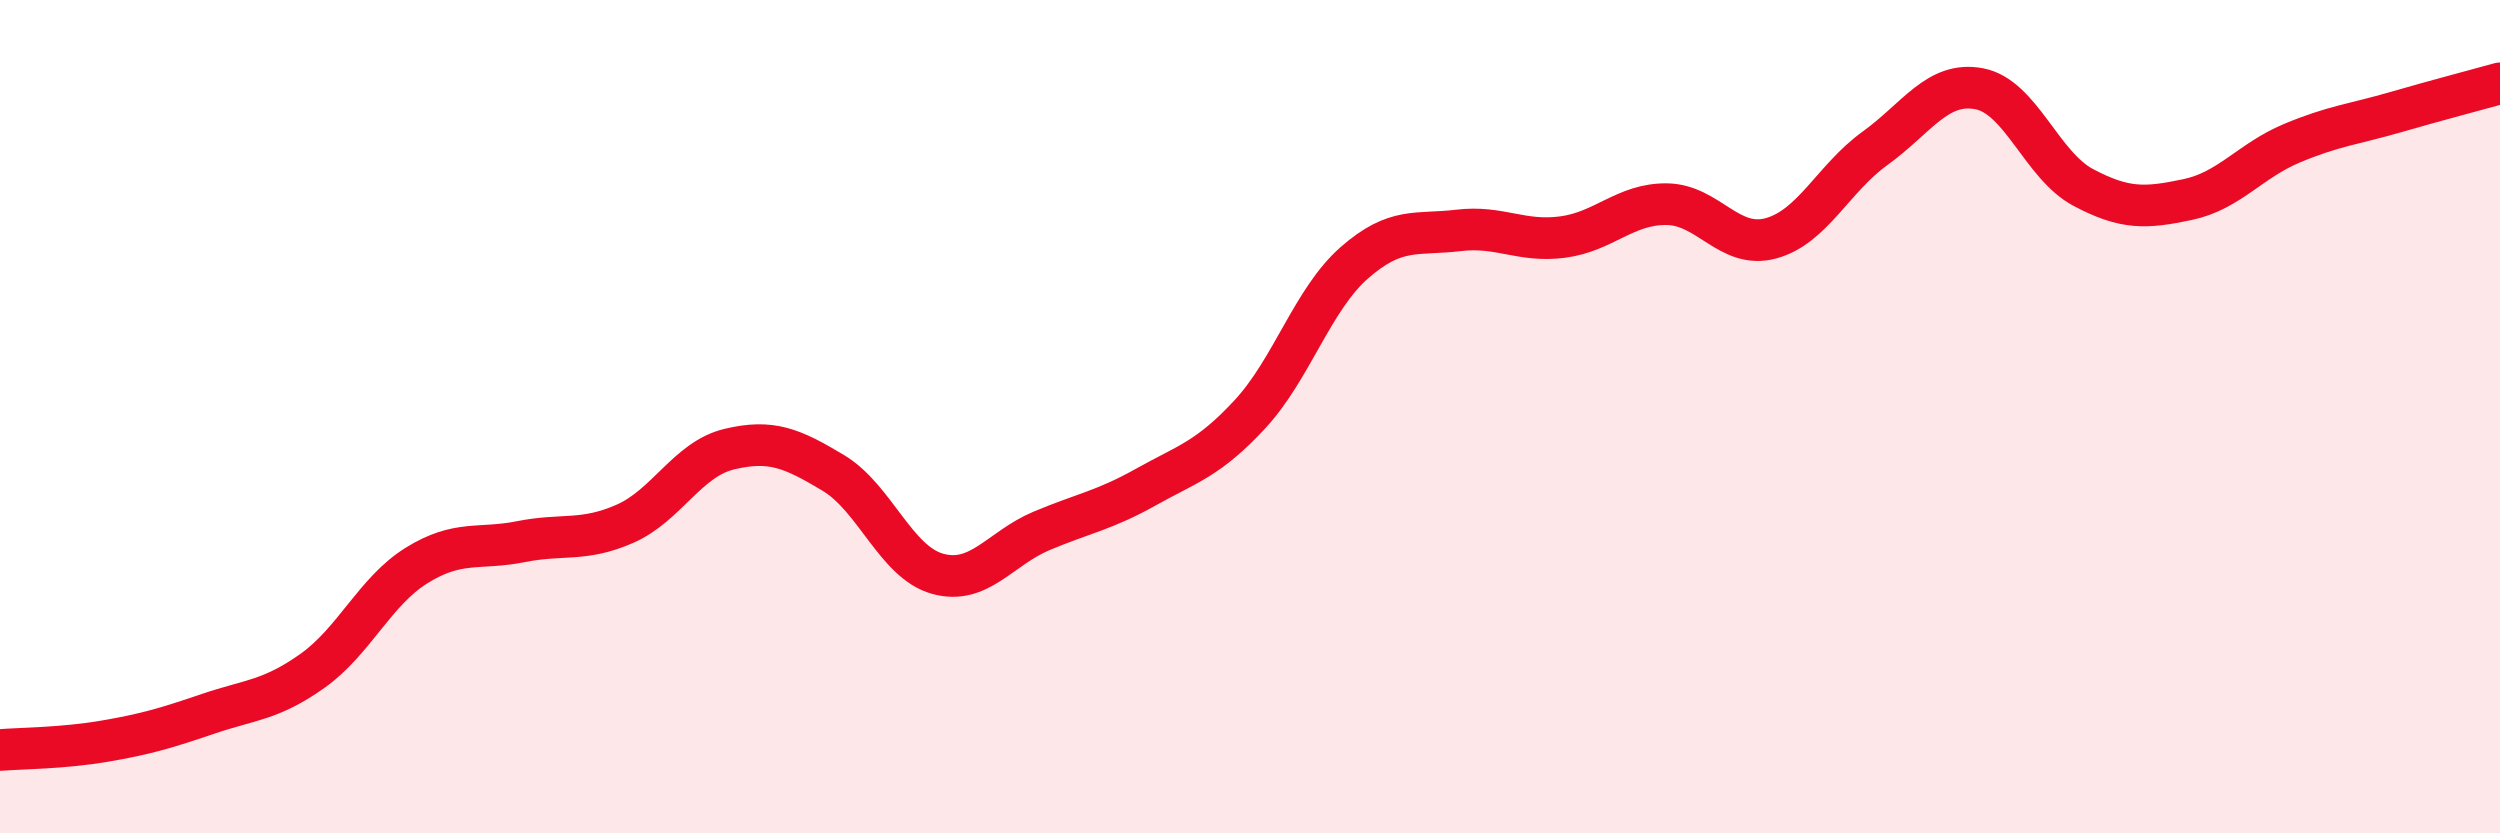 
    <svg width="60" height="20" viewBox="0 0 60 20" xmlns="http://www.w3.org/2000/svg">
      <path
        d="M 0,18 C 0.5,17.96 1.5,17.96 2.5,17.79 C 3.5,17.62 4,17.47 5,17.13 C 6,16.79 6.5,16.81 7.5,16.1 C 8.5,15.39 9,14.19 10,13.57 C 11,12.95 11.5,13.2 12.5,13 C 13.5,12.8 14,13.01 15,12.57 C 16,12.13 16.5,11.02 17.5,10.78 C 18.5,10.54 19,10.75 20,11.35 C 21,11.95 21.5,13.49 22.5,13.77 C 23.5,14.05 24,13.16 25,12.74 C 26,12.32 26.5,12.25 27.5,11.69 C 28.5,11.13 29,11.02 30,9.94 C 31,8.86 31.5,7.19 32.5,6.31 C 33.5,5.43 34,5.65 35,5.53 C 36,5.41 36.5,5.82 37.5,5.69 C 38.5,5.56 39,4.89 40,4.9 C 41,4.91 41.5,5.99 42.5,5.72 C 43.5,5.45 44,4.28 45,3.56 C 46,2.84 46.5,1.94 47.5,2.13 C 48.5,2.32 49,3.97 50,4.5 C 51,5.03 51.5,5 52.5,4.79 C 53.5,4.58 54,3.86 55,3.44 C 56,3.02 56.5,2.98 57.5,2.69 C 58.5,2.4 59.5,2.14 60,2L60 20L0 20Z"
        fill="#EB0A25"
        opacity="0.1"
        stroke-linecap="round"
        stroke-linejoin="round"
      />
      <path
        d="M 0,18 C 0.5,17.96 1.5,17.96 2.5,17.79 C 3.5,17.62 4,17.47 5,17.13 C 6,16.79 6.5,16.81 7.5,16.1 C 8.5,15.39 9,14.19 10,13.57 C 11,12.95 11.5,13.2 12.5,13 C 13.5,12.8 14,13.01 15,12.57 C 16,12.13 16.5,11.02 17.5,10.78 C 18.5,10.54 19,10.75 20,11.35 C 21,11.95 21.5,13.49 22.5,13.77 C 23.5,14.05 24,13.16 25,12.74 C 26,12.32 26.5,12.25 27.5,11.69 C 28.5,11.13 29,11.02 30,9.94 C 31,8.86 31.5,7.19 32.5,6.31 C 33.5,5.43 34,5.65 35,5.53 C 36,5.41 36.5,5.82 37.5,5.69 C 38.5,5.56 39,4.89 40,4.9 C 41,4.91 41.5,5.99 42.5,5.72 C 43.5,5.45 44,4.28 45,3.56 C 46,2.84 46.5,1.94 47.5,2.13 C 48.5,2.32 49,3.97 50,4.5 C 51,5.03 51.5,5 52.5,4.79 C 53.5,4.58 54,3.86 55,3.44 C 56,3.02 56.5,2.98 57.5,2.69 C 58.5,2.4 59.5,2.14 60,2"
        stroke="#EB0A25"
        stroke-width="1"
        fill="none"
        stroke-linecap="round"
        stroke-linejoin="round"
      />
    </svg>
  